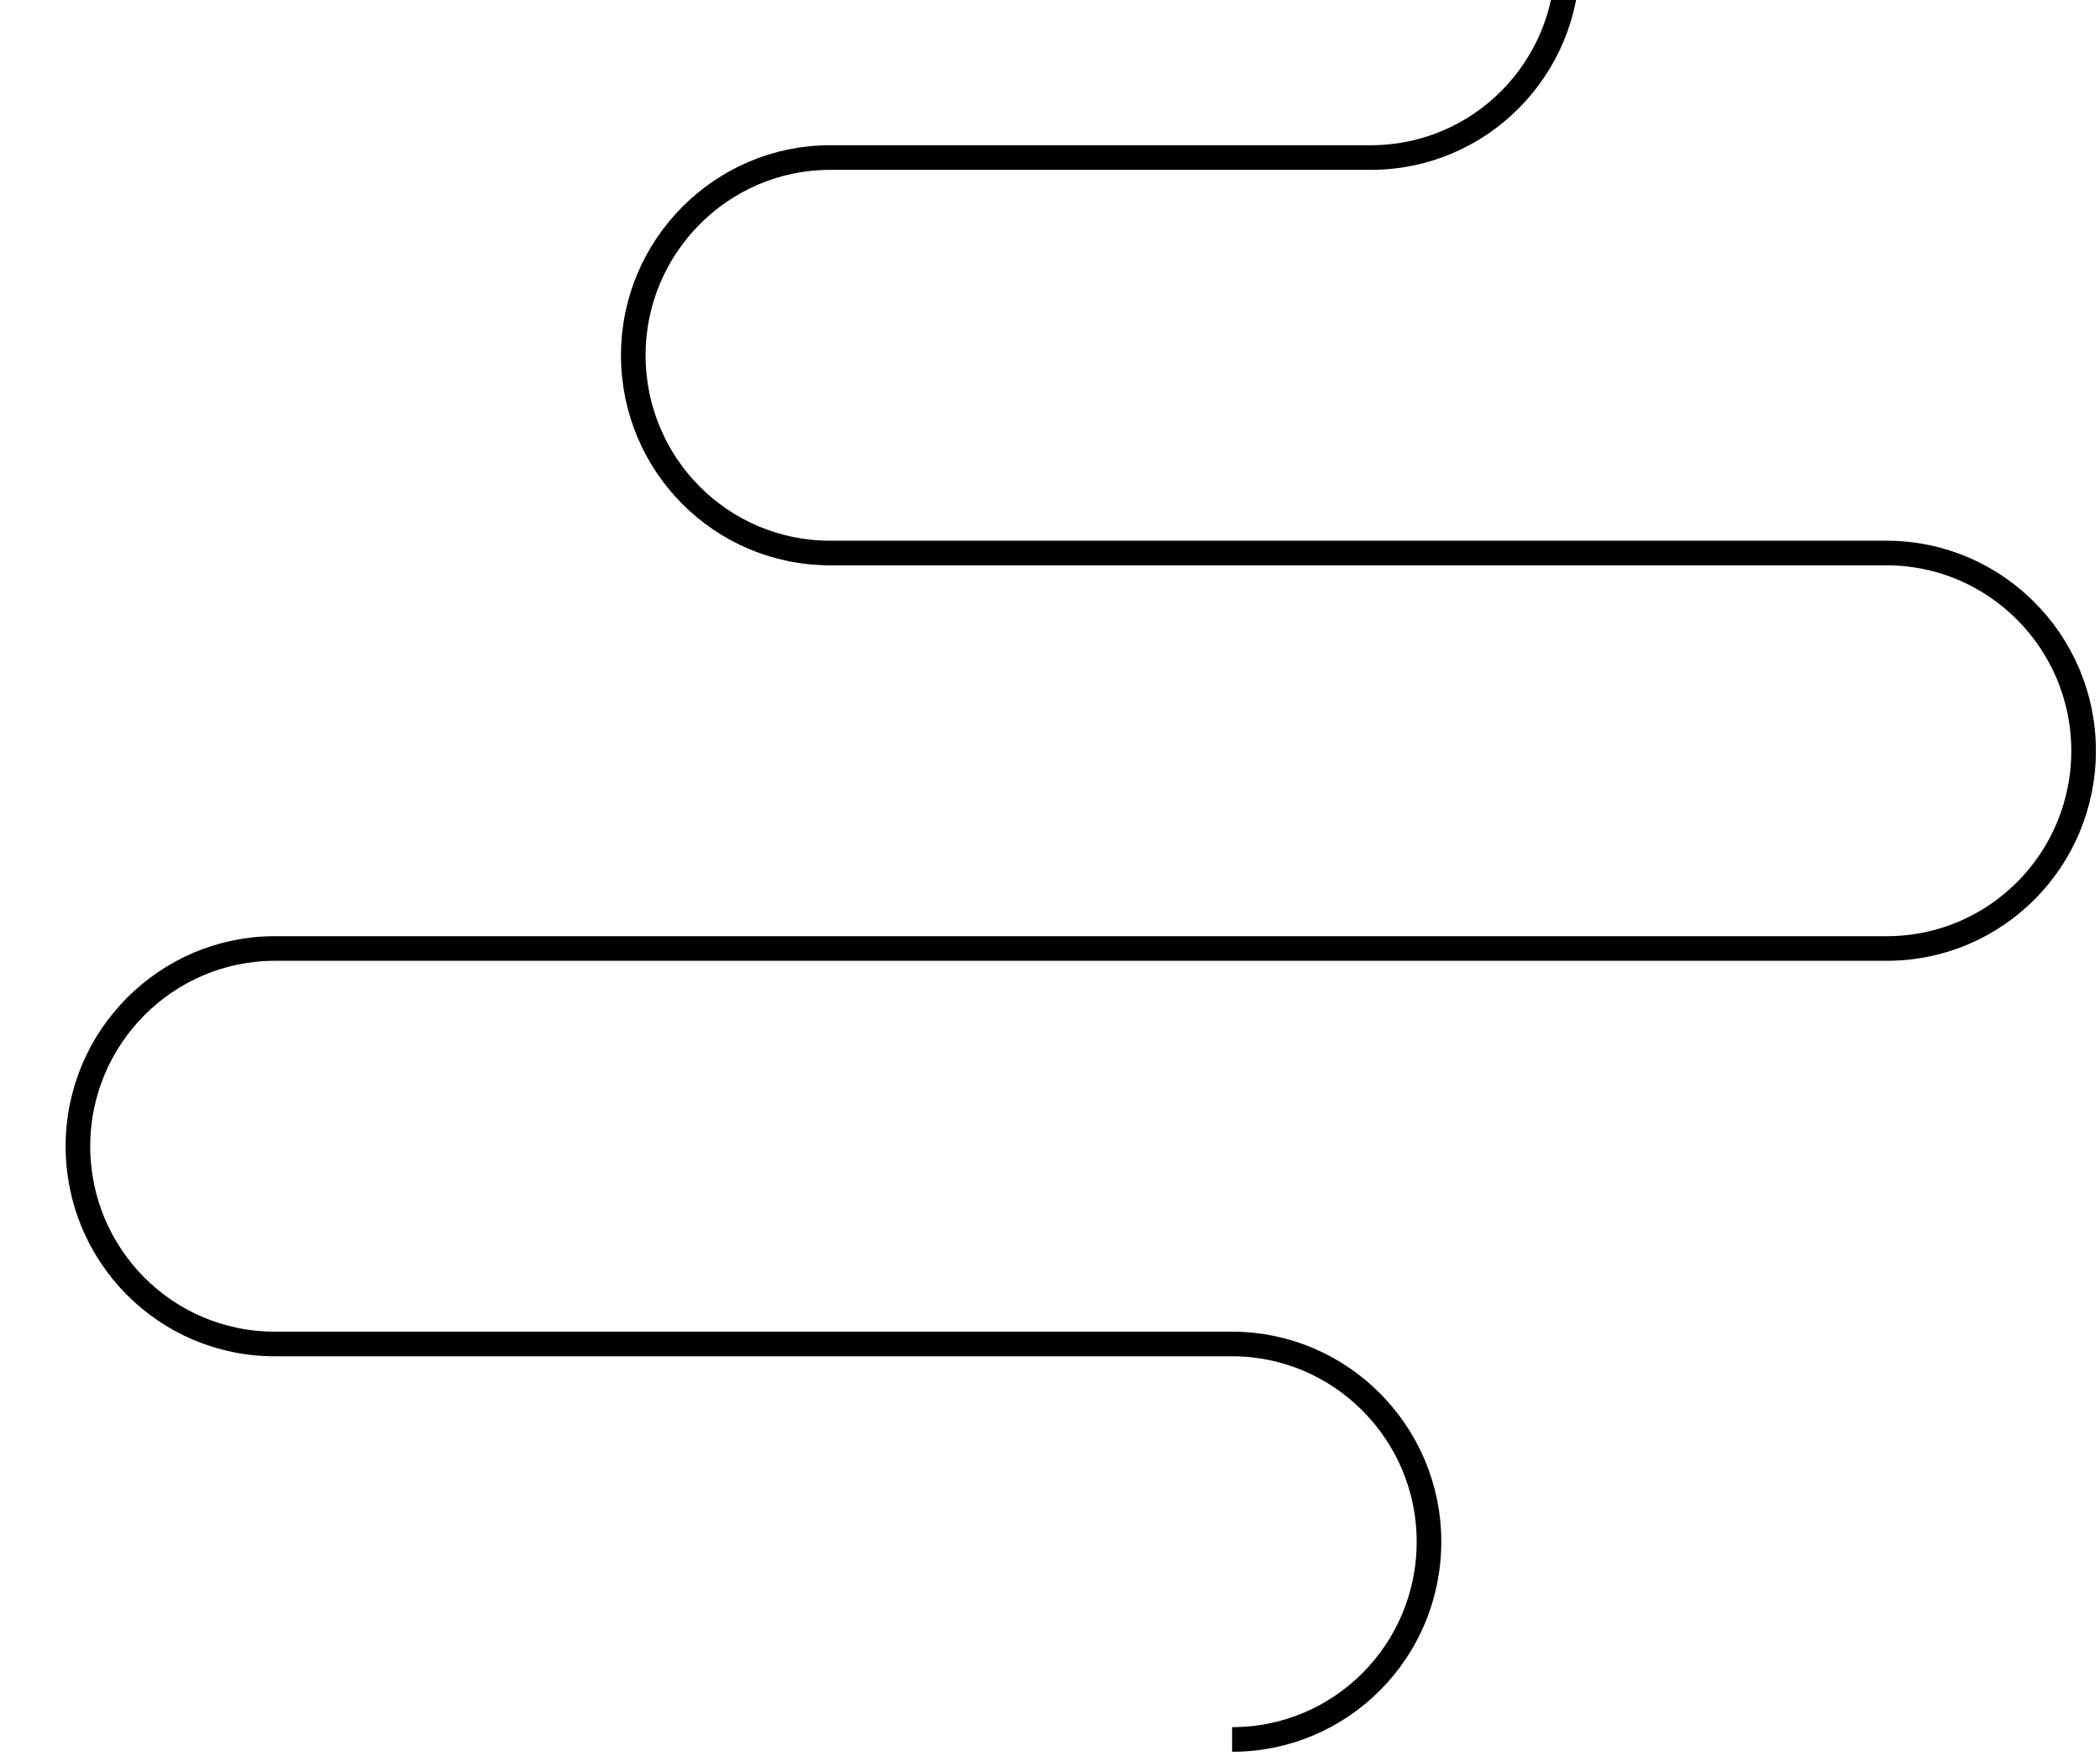 <?xml version="1.0" encoding="utf-8"?>
<!-- Generator: Adobe Illustrator 26.0.1, SVG Export Plug-In . SVG Version: 6.00 Build 0)  -->
<svg version="1.1" id="Camada_1" xmlns="http://www.w3.org/2000/svg" xmlns:xlink="http://www.w3.org/1999/xlink" x="0px" y="0px"
	 viewBox="0 0 256 214" style="enable-background:new 0 0 256 214;" xml:space="preserve">
<style type="text/css">
	.st0{fill:none;stroke:#000000;stroke-width:3;}
</style>
<g>
	<path class="st0" d="M-11-29h178.1c13.2,0,24,10.8,24,24.1c0,13.3-10.7,24.1-24,24.1h-65.9c-13.2,0-24,10.8-24,24.1
		c0,13.3,10.7,24.1,24,24.1H230c13.2,0,24,10.8,24,24.1c0,13.3-10.7,24.1-24,24.1H33.5c-13.2,0-24,10.8-24,24.1s10.7,24.1,24,24.1
		h116.7c13.2,0,24,10.8,24,24.1c0,13.3-10.7,24.1-24,24.1"/>
</g>
</svg>
